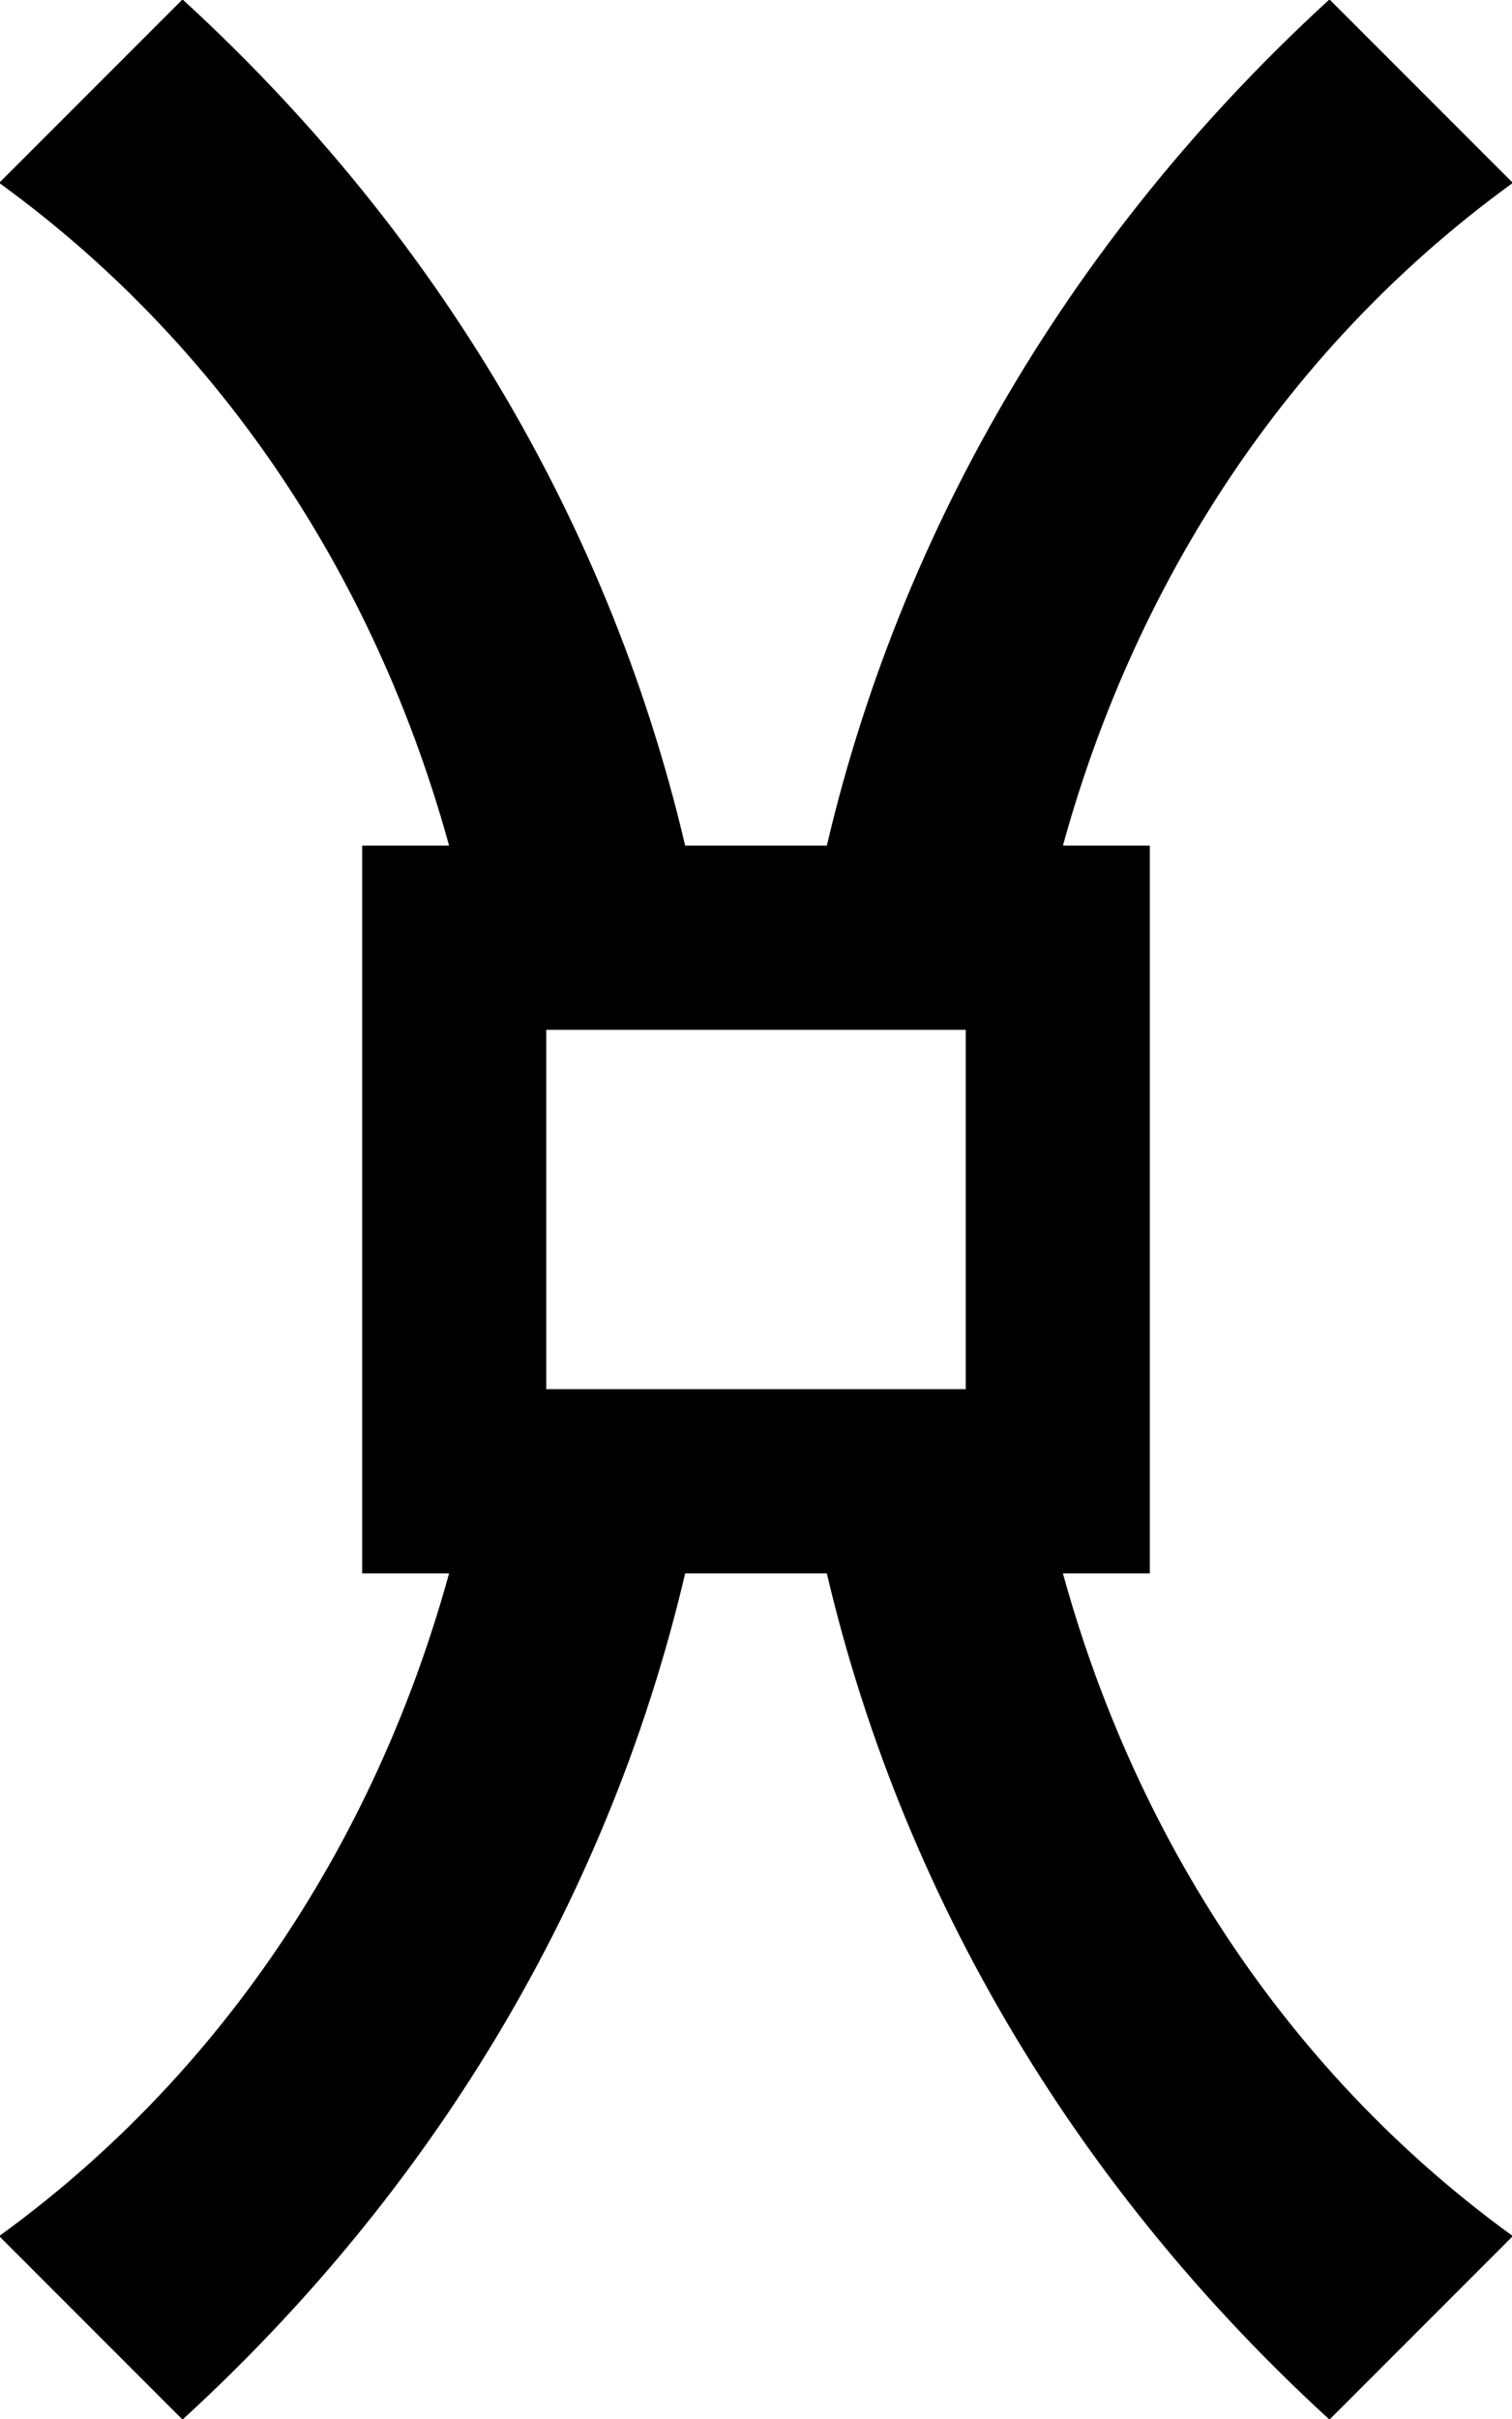 <?xml version="1.0" encoding="UTF-8" standalone="no"?>
<!-- Created with Inkscape (http://www.inkscape.org/) -->

<svg
   xmlns:dc="http://purl.org/dc/elements/1.1/"
   xmlns:cc="http://creativecommons.org/ns#"
   xmlns:rdf="http://www.w3.org/1999/02/22-rdf-syntax-ns#"
   xmlns:svg="http://www.w3.org/2000/svg"
   xmlns="http://www.w3.org/2000/svg"
   xmlns:sodipodi="http://sodipodi.sourceforge.net/DTD/sodipodi-0.dtd"
   xmlns:inkscape="http://www.inkscape.org/namespaces/inkscape"
   width="125.25"
   height="200.25"
   id="svg2"
   version="1.1"
   inkscape:version="0.47 r22583"
   sodipodi:docname="New document 1">
  <defs
     id="defs4">
    <inkscape:perspective
       sodipodi:type="inkscape:persp3d"
       inkscape:vp_x="0 : 526.18109 : 1"
       inkscape:vp_y="0 : 1000 : 0"
       inkscape:vp_z="744.09448 : 526.18109 : 1"
       inkscape:persp3d-origin="372.04724 : 350.78739 : 1"
       id="perspective10" />
  </defs>
  <sodipodi:namedview
     id="base"
     pagecolor="#ffffff"
     bordercolor="#666666"
     borderopacity="1.0"
     inkscape:pageopacity="0.0"
     inkscape:pageshadow="2"
     inkscape:zoom="1.4"
     inkscape:cx="101.91071"
     inkscape:cy="89.115348"
     inkscape:document-units="px"
     inkscape:current-layer="layer1"
     showgrid="false"
     inkscape:window-width="1278"
     inkscape:window-height="1022"
     inkscape:window-x="0"
     inkscape:window-y="0"
     inkscape:window-maximized="0">
    <inkscape:grid
       type="xygrid"
       id="grid2816"
       empspacing="5"
       visible="true"
       enabled="true"
       snapvisiblegridlinesonly="true" />
  </sodipodi:namedview>
  <g
     inkscape:label="Layer 1"
     inkscape:groupmode="layer"
     id="layer1"
     transform="translate(-267.375,-352.25)">
    <g
       id="g3653"
       transform="matrix(0.25,0,0,0.25,247.5,339.281)">
      <path
         id="path2818"
         d="m 140,52.375 -60,60 c 81.55,59.309 132.846,146.103 153.938,240 l 76.469,0 C 289.098,242.286 232.296,136.979 140,52.375 z m 93.938,500 C 212.846,646.272 161.55,733.066 80,792.375 l 60,60 c 92.294,-84.603 149.097,-189.913 170.406,-300 l -76.469,0 z"
         style="fill:#000000;fill-opacity:1;stroke:#000000;stroke-width:1px;stroke-linecap:butt;stroke-linejoin:miter;stroke-opacity:1" />
      <path
         id="path2820"
         d="m 520,52.375 c -92.296,84.604 -149.098,189.911 -170.406,300 l 76.469,0 C 447.154,258.478 498.45,171.684 580,112.375 l -60,-60 z m -170.406,500 c 21.309,110.087 78.113,215.397 170.406,300 l 60,-60 c -81.55,-59.309 -132.846,-146.103 -153.938,-240 l -76.469,0 z"
         style="fill:#000000;fill-opacity:1;stroke:#000000;stroke-width:1px;stroke-linecap:butt;stroke-linejoin:miter;stroke-opacity:1" />
      <path
         id="path2822"
         d="m 200,332.375 0,240 260,0 0,-240 -260,0 z m 60,60 140,0 0,120 -140,0 0,-120 z"
         style="fill:#000000;fill-opacity:1;stroke:#000000;stroke-width:1px;stroke-linecap:butt;stroke-linejoin:miter;stroke-opacity:1" />
    </g>
  </g>
</svg>
